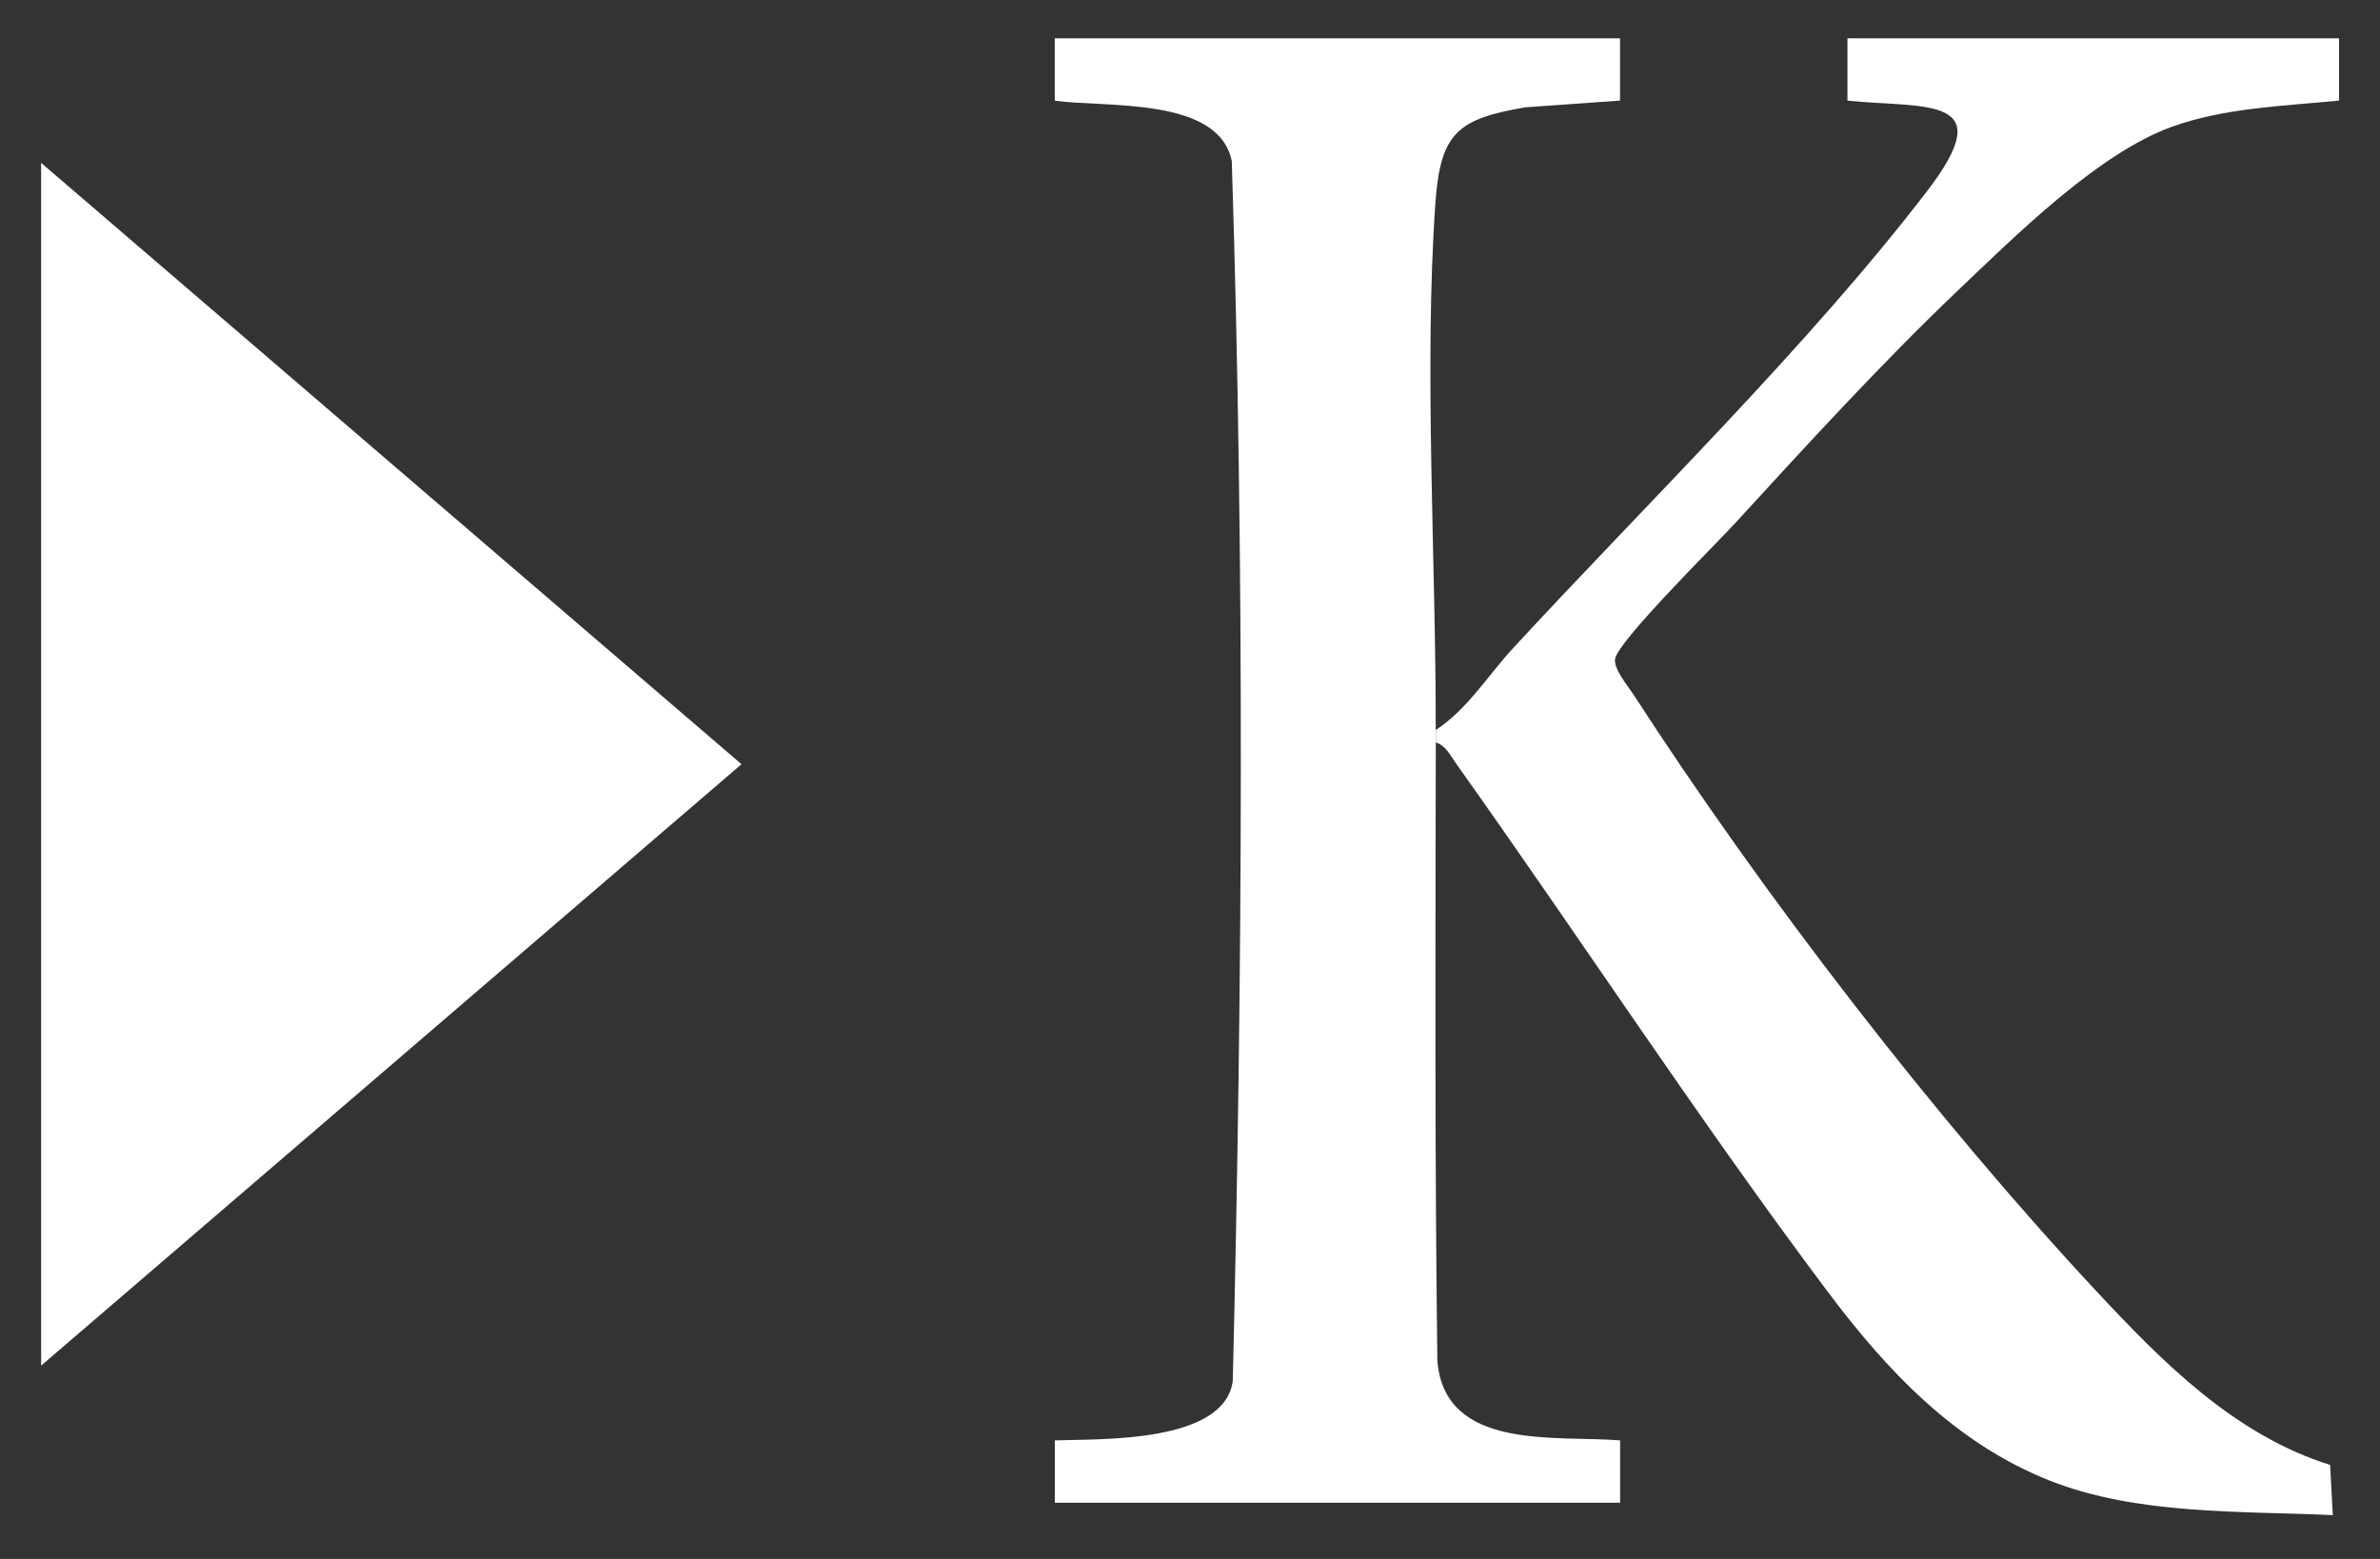 <?xml version="1.0" encoding="UTF-8"?>
<svg xmlns="http://www.w3.org/2000/svg" width="29" height="19" viewBox="0 0 29 19" fill="none">
  <rect x="0" y="0" width="29" height="19" fill="#333333" stroke="none"/>
  <g clip-path="url(#clip0_1303_15975)">
    <path d="M0.501 16.644V1.985L9.035 9.314L0.501 16.644Z" fill="white"></path>
    <path d="M17.495 9.049C17.49 11.561 17.482 14.075 17.514 16.587C17.606 17.684 18.945 17.492 19.741 17.555V18.315H12.853V17.555C13.417 17.536 14.916 17.59 15.021 16.832C15.141 11.895 15.167 6.904 15.009 1.964C14.851 1.175 13.469 1.314 12.852 1.227V0.467H19.74V1.226L18.586 1.308C17.765 1.45 17.551 1.613 17.49 2.476C17.349 4.49 17.498 6.842 17.494 8.897C17.494 8.948 17.494 8.998 17.494 9.049H17.495Z" fill="white"></path>
    <path d="M17.495 8.897C17.878 8.646 18.134 8.229 18.429 7.908C20.054 6.146 22.043 4.207 23.483 2.327C24.381 1.156 23.474 1.322 22.511 1.227V0.467H28.501V1.226C27.829 1.292 27.099 1.314 26.459 1.547C25.563 1.872 24.553 2.878 23.857 3.54C22.907 4.446 22.012 5.428 21.128 6.392C20.895 6.645 19.702 7.825 19.679 8.035C19.665 8.157 19.832 8.356 19.904 8.465C21.479 10.901 23.569 13.617 25.541 15.733C26.353 16.605 27.231 17.491 28.392 17.854L28.425 18.466C27.294 18.414 26.047 18.466 24.982 18.048C23.821 17.59 22.988 16.702 22.256 15.724C20.701 13.65 19.244 11.416 17.736 9.297C17.667 9.199 17.619 9.09 17.495 9.048C17.495 8.997 17.495 8.947 17.495 8.896V8.897Z" fill="white"></path>
  </g>
  <defs>
    <clipPath id="clip0_1303_15975">
      <rect width="28" height="18" fill="white" transform="translate(0.501 0.467)"></rect>
    </clipPath>
  </defs>
</svg>
